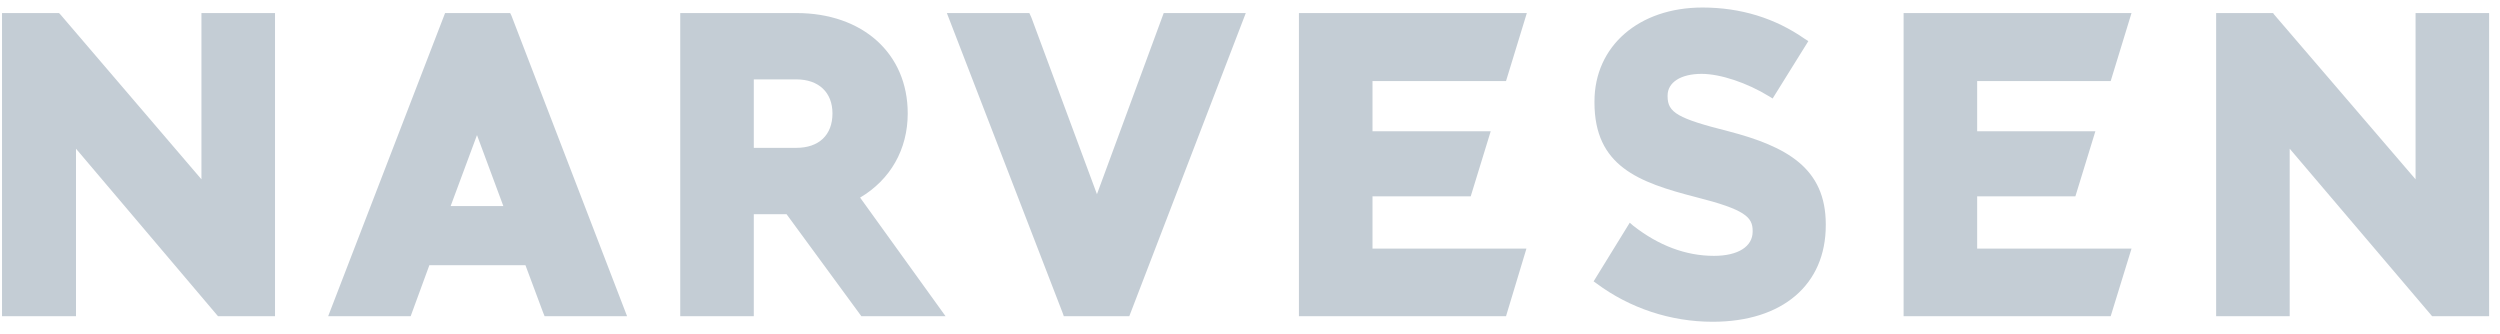 <?xml version="1.0" encoding="UTF-8"?> <svg xmlns="http://www.w3.org/2000/svg" width="187" height="25" viewBox="0 0 187 25" fill="none"><g clip-path="url(#clip0_2210_6670)"><path fill-rule="evenodd" clip-rule="evenodd" d="M64.336 14.78L70.729 23.654H64.431L58.833 16.021H56.384V23.654H50.882V0.976H59.565C64.527 0.976 67.898 3.998 67.898 8.483C67.898 11.186 66.594 13.444 64.336 14.78ZM56.384 11.059H59.565C61.251 11.059 62.269 10.105 62.269 8.483C62.269 6.924 61.251 5.938 59.565 5.938H56.384V11.059Z" fill="#C4CDD5"></path><path d="M15.068 0.976H20.571V23.654H16.308L5.685 11.123V23.654H0.151V0.976H4.413L4.508 1.072L15.068 13.413V0.976Z" fill="#C4CDD5"></path><path d="M186.186 0.976V23.654H181.924L171.269 11.123V23.654H165.767V0.976H170.029L170.092 1.072L180.684 13.413V0.976H186.186Z" fill="#C4CDD5"></path><path d="M136.568 16.784V16.848C136.568 21.3 133.324 24.068 128.108 24.068C124.959 24.068 121.906 23.05 119.425 21.205L119.202 21.046L121.906 16.657L122.16 16.879C124.069 18.374 126.104 19.138 128.203 19.138C130.016 19.138 131.098 18.438 131.098 17.325V17.261C131.098 16.243 130.525 15.671 126.868 14.748C122.542 13.635 119.266 12.427 119.266 7.656V7.592C119.266 3.457 122.574 0.563 127.345 0.563C130.207 0.563 132.783 1.358 135.01 2.916L135.264 3.075L132.593 7.369L132.338 7.21C130.684 6.192 128.68 5.525 127.281 5.525C125.722 5.525 124.736 6.161 124.736 7.147V7.21C124.736 8.419 125.5 8.864 129.285 9.818C133.674 10.963 136.568 12.586 136.568 16.784Z" fill="#C4CDD5"></path><path d="M87.046 0.976H93.185L84.47 23.654H79.572L79.508 23.463L70.825 0.976H76.995L77.154 1.326L82.052 14.526L87.046 0.976Z" fill="#C4CDD5"></path><path d="M112.65 23.654H97.16V0.976H114.208L112.65 6.065H102.663V9.819H111.505L110.01 14.685H102.663V18.597H114.177L112.65 23.654Z" fill="#C4CDD5"></path><path fill-rule="evenodd" clip-rule="evenodd" d="M46.906 23.654H40.736L40.609 23.336L39.304 19.837H32.116L30.717 23.654H24.546L33.293 0.976H38.16L38.255 1.167L46.906 23.654ZM37.651 15.416L35.679 10.105L33.707 15.416H37.651Z" fill="#C4CDD5"></path><path d="M157.879 23.654H142.389V0.976H159.437L157.879 6.065H147.892V9.819H156.734L155.239 14.685H147.892V18.597H159.437L157.879 23.654Z" fill="#C4CDD5"></path></g><defs><clipPath id="clip0_2210_6670"><rect width="186.036" height="23.505" fill="white" transform="translate(0.151 0.563)"></rect></clipPath></defs></svg> 